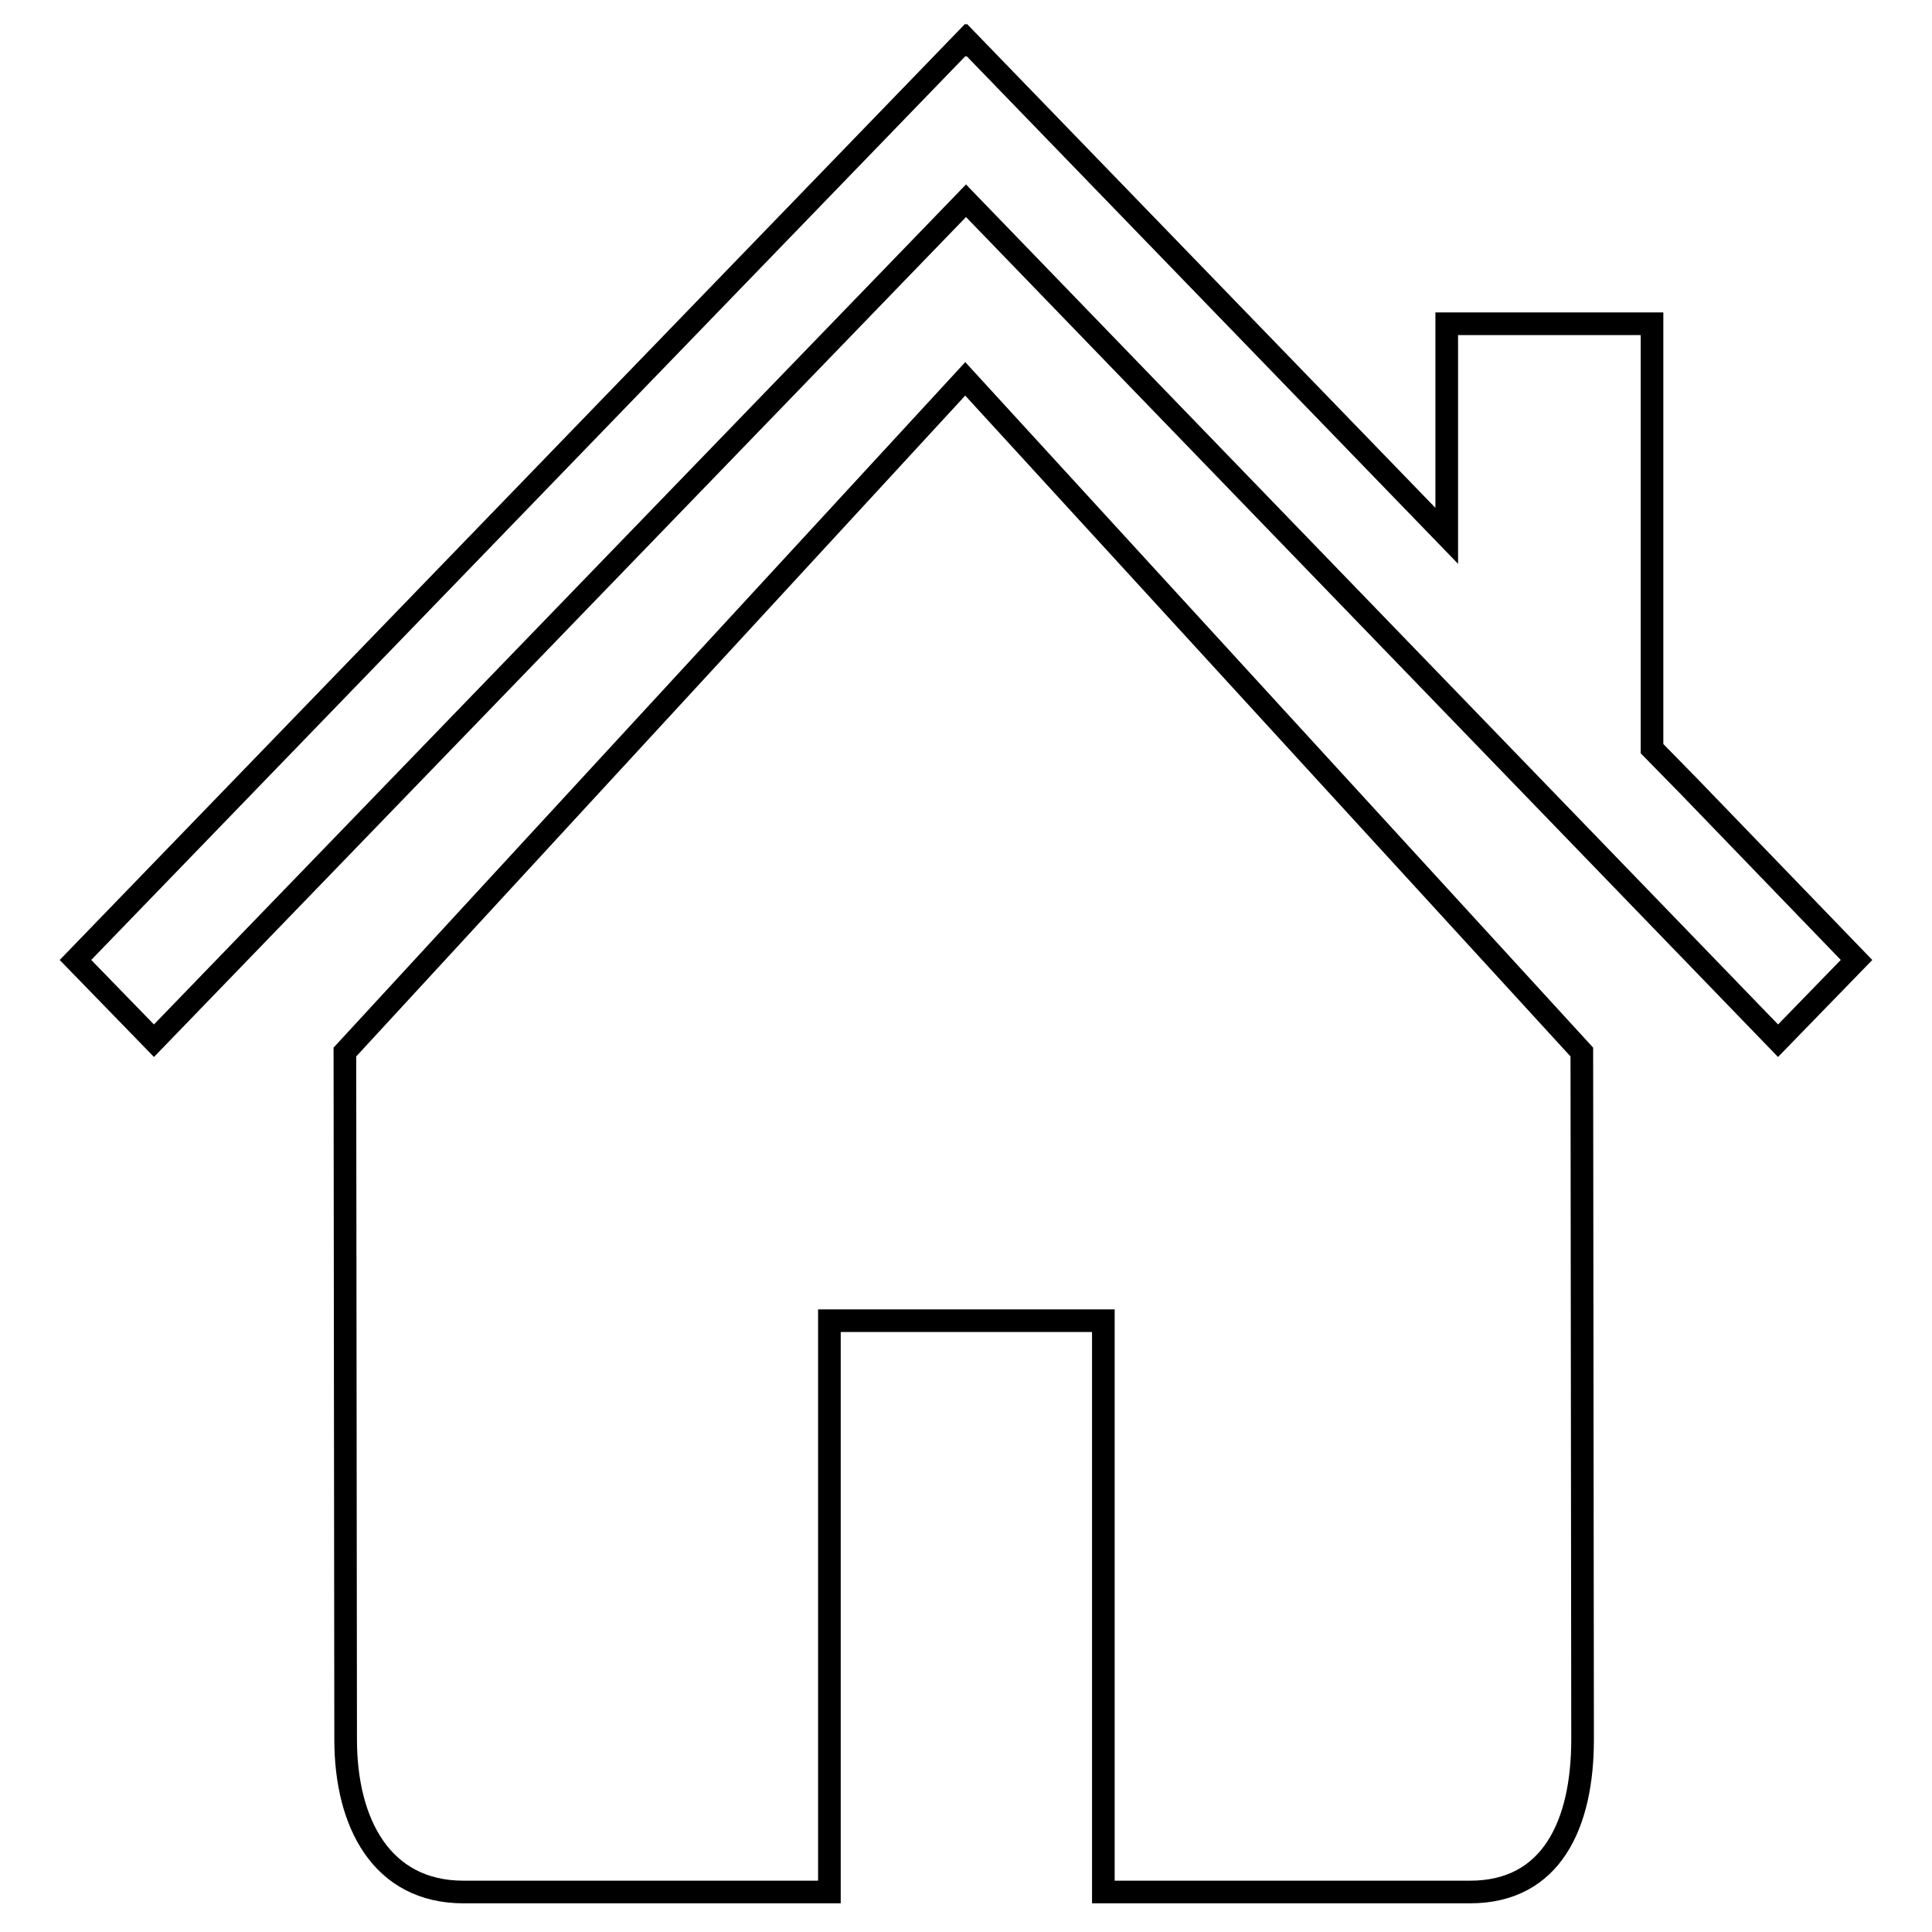 <?xml version="1.0" encoding="utf-8"?>
<!-- Svg Vector Icons : http://www.onlinewebfonts.com/icon -->
<!DOCTYPE svg PUBLIC "-//W3C//DTD SVG 1.1//EN" "http://www.w3.org/Graphics/SVG/1.1/DTD/svg11.dtd">
<svg version="1.1" xmlns="http://www.w3.org/2000/svg" xmlns:xlink="http://www.w3.org/1999/xlink" x="0px" y="0px" viewBox="0 0 256 256" enable-background="new 0 0 256 256" xml:space="preserve">
<g><g><path stroke-width="3" fill-opacity="0" stroke="#000000"  d="M127.9,50.2l-82.2,89.2l0.1,91.1c0,11.1,4.8,20.2,15.6,20.2h48.5v-75.7h36.3v75.7h48.6c10.8,0,14.9-9,14.9-20.2l-0.1-91.1L127.9,50.2z M223.8,104.2l-4.9-5V42.9h-27.2V71L128.1,5.3L128,5.4l-0.1-0.1L10,127.2l10.4,10.7L128,26.6l107.6,111.3l10.4-10.7L223.8,104.2z"/></g></g>
</svg>
